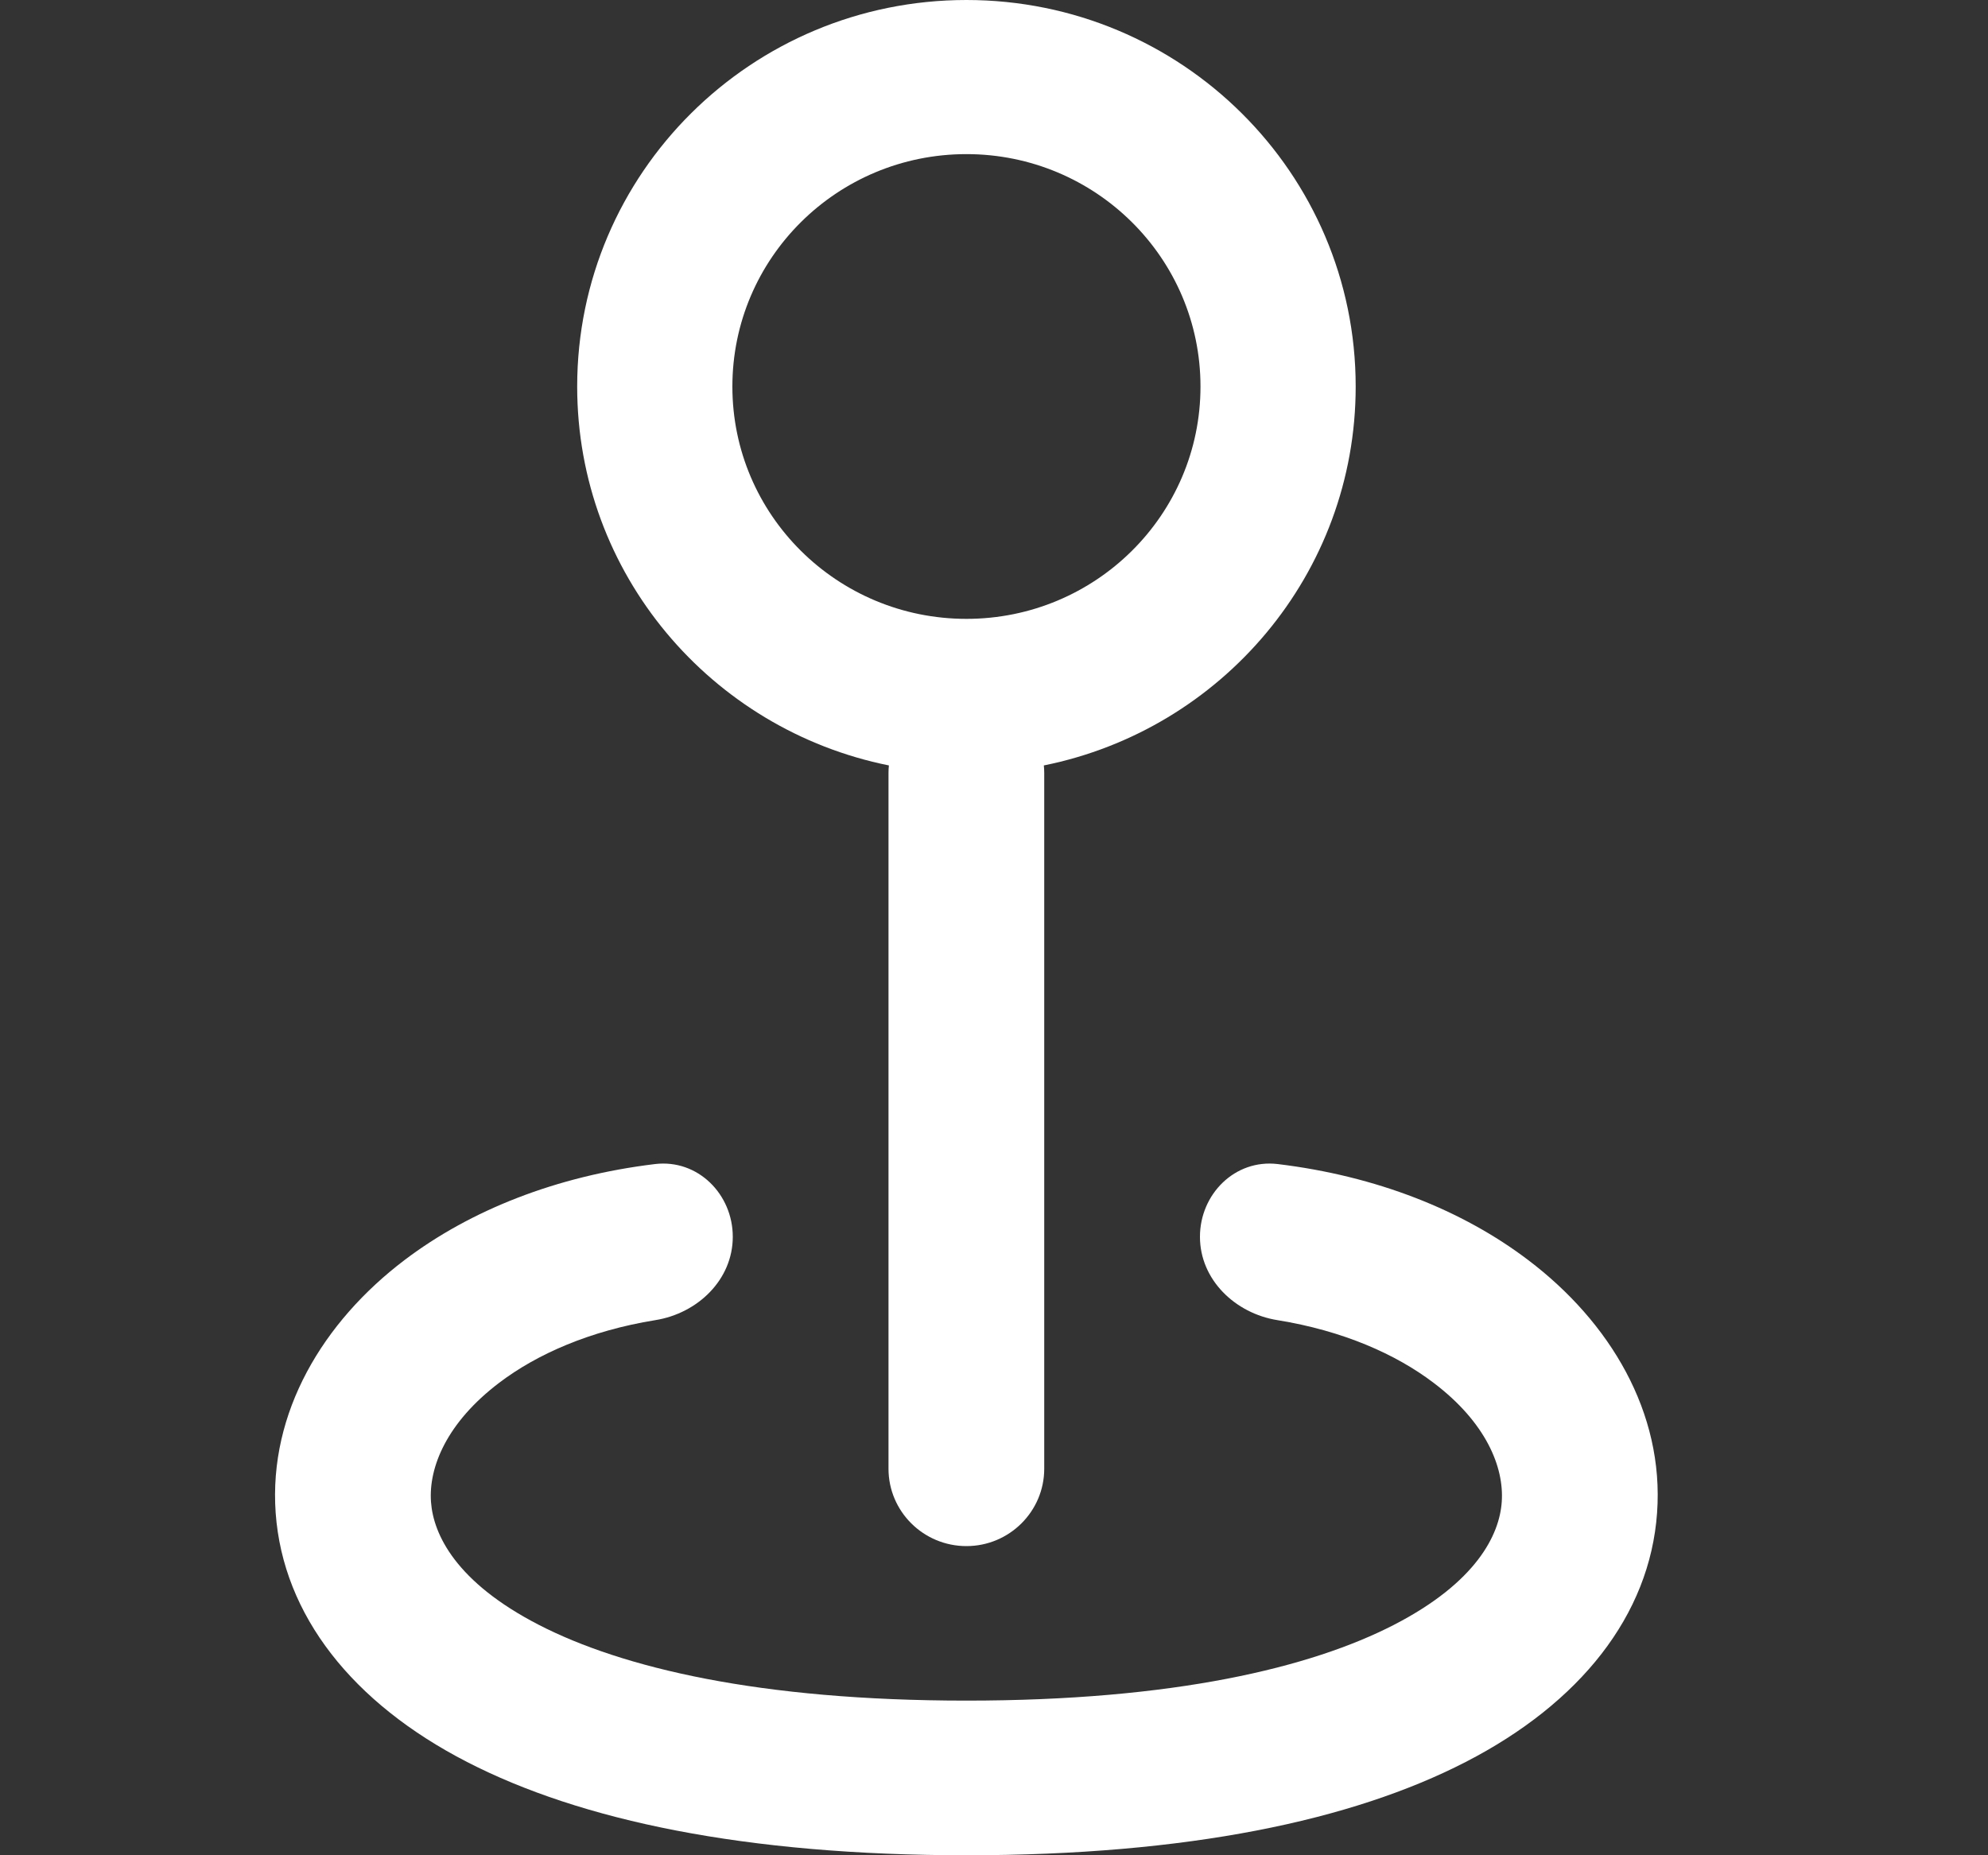 <svg width="15" height="14" viewBox="0 0 15 14" fill="none" xmlns="http://www.w3.org/2000/svg">
<rect x="0" y="0" width="15" height="14" fill="#333333" stroke="none"/>
<path fill-rule="evenodd" clip-rule="evenodd" d="M7.876 5.776C9.218 5.506 10.229 4.329 10.229 2.917C10.229 1.306 8.914 0 7.292 0C5.67 0 4.355 1.306 4.355 2.917C4.355 4.329 5.365 5.506 6.707 5.776C6.705 5.795 6.704 5.814 6.704 5.833V11.083C6.704 11.405 6.967 11.667 7.292 11.667C7.616 11.667 7.879 11.405 7.879 11.083V5.833C7.879 5.814 7.878 5.795 7.876 5.776ZM7.292 4.67C6.316 4.67 5.526 3.885 5.526 2.917C5.526 1.948 6.316 1.163 7.292 1.163C8.267 1.163 9.058 1.948 9.058 2.917C9.058 3.885 8.267 4.67 7.292 4.67Z" fill="white"/>
<path fill-rule="evenodd" clip-rule="evenodd" d="M3.053 9.508C3.548 9.133 4.197 8.874 4.943 8.784C5.265 8.746 5.529 9.011 5.529 9.333C5.529 9.656 5.265 9.911 4.944 9.962C4.45 10.042 4.05 10.219 3.766 10.435C3.372 10.734 3.233 11.071 3.252 11.334C3.27 11.581 3.442 11.94 4.065 12.261C4.694 12.585 5.728 12.833 7.292 12.833C8.855 12.833 9.889 12.585 10.518 12.261C11.141 11.94 11.314 11.581 11.331 11.334C11.35 11.071 11.212 10.734 10.817 10.435C10.533 10.219 10.134 10.042 9.639 9.962C9.319 9.911 9.054 9.656 9.054 9.333C9.054 9.011 9.318 8.746 9.64 8.784C10.386 8.874 11.036 9.133 11.53 9.508C12.146 9.974 12.558 10.658 12.503 11.417C12.448 12.19 11.922 12.852 11.059 13.296C10.201 13.738 8.959 14 7.292 14C5.624 14 4.382 13.738 3.524 13.296C2.661 12.852 2.136 12.19 2.08 11.417C2.026 10.658 2.438 9.974 3.053 9.508Z" fill="white"/>
</svg>
